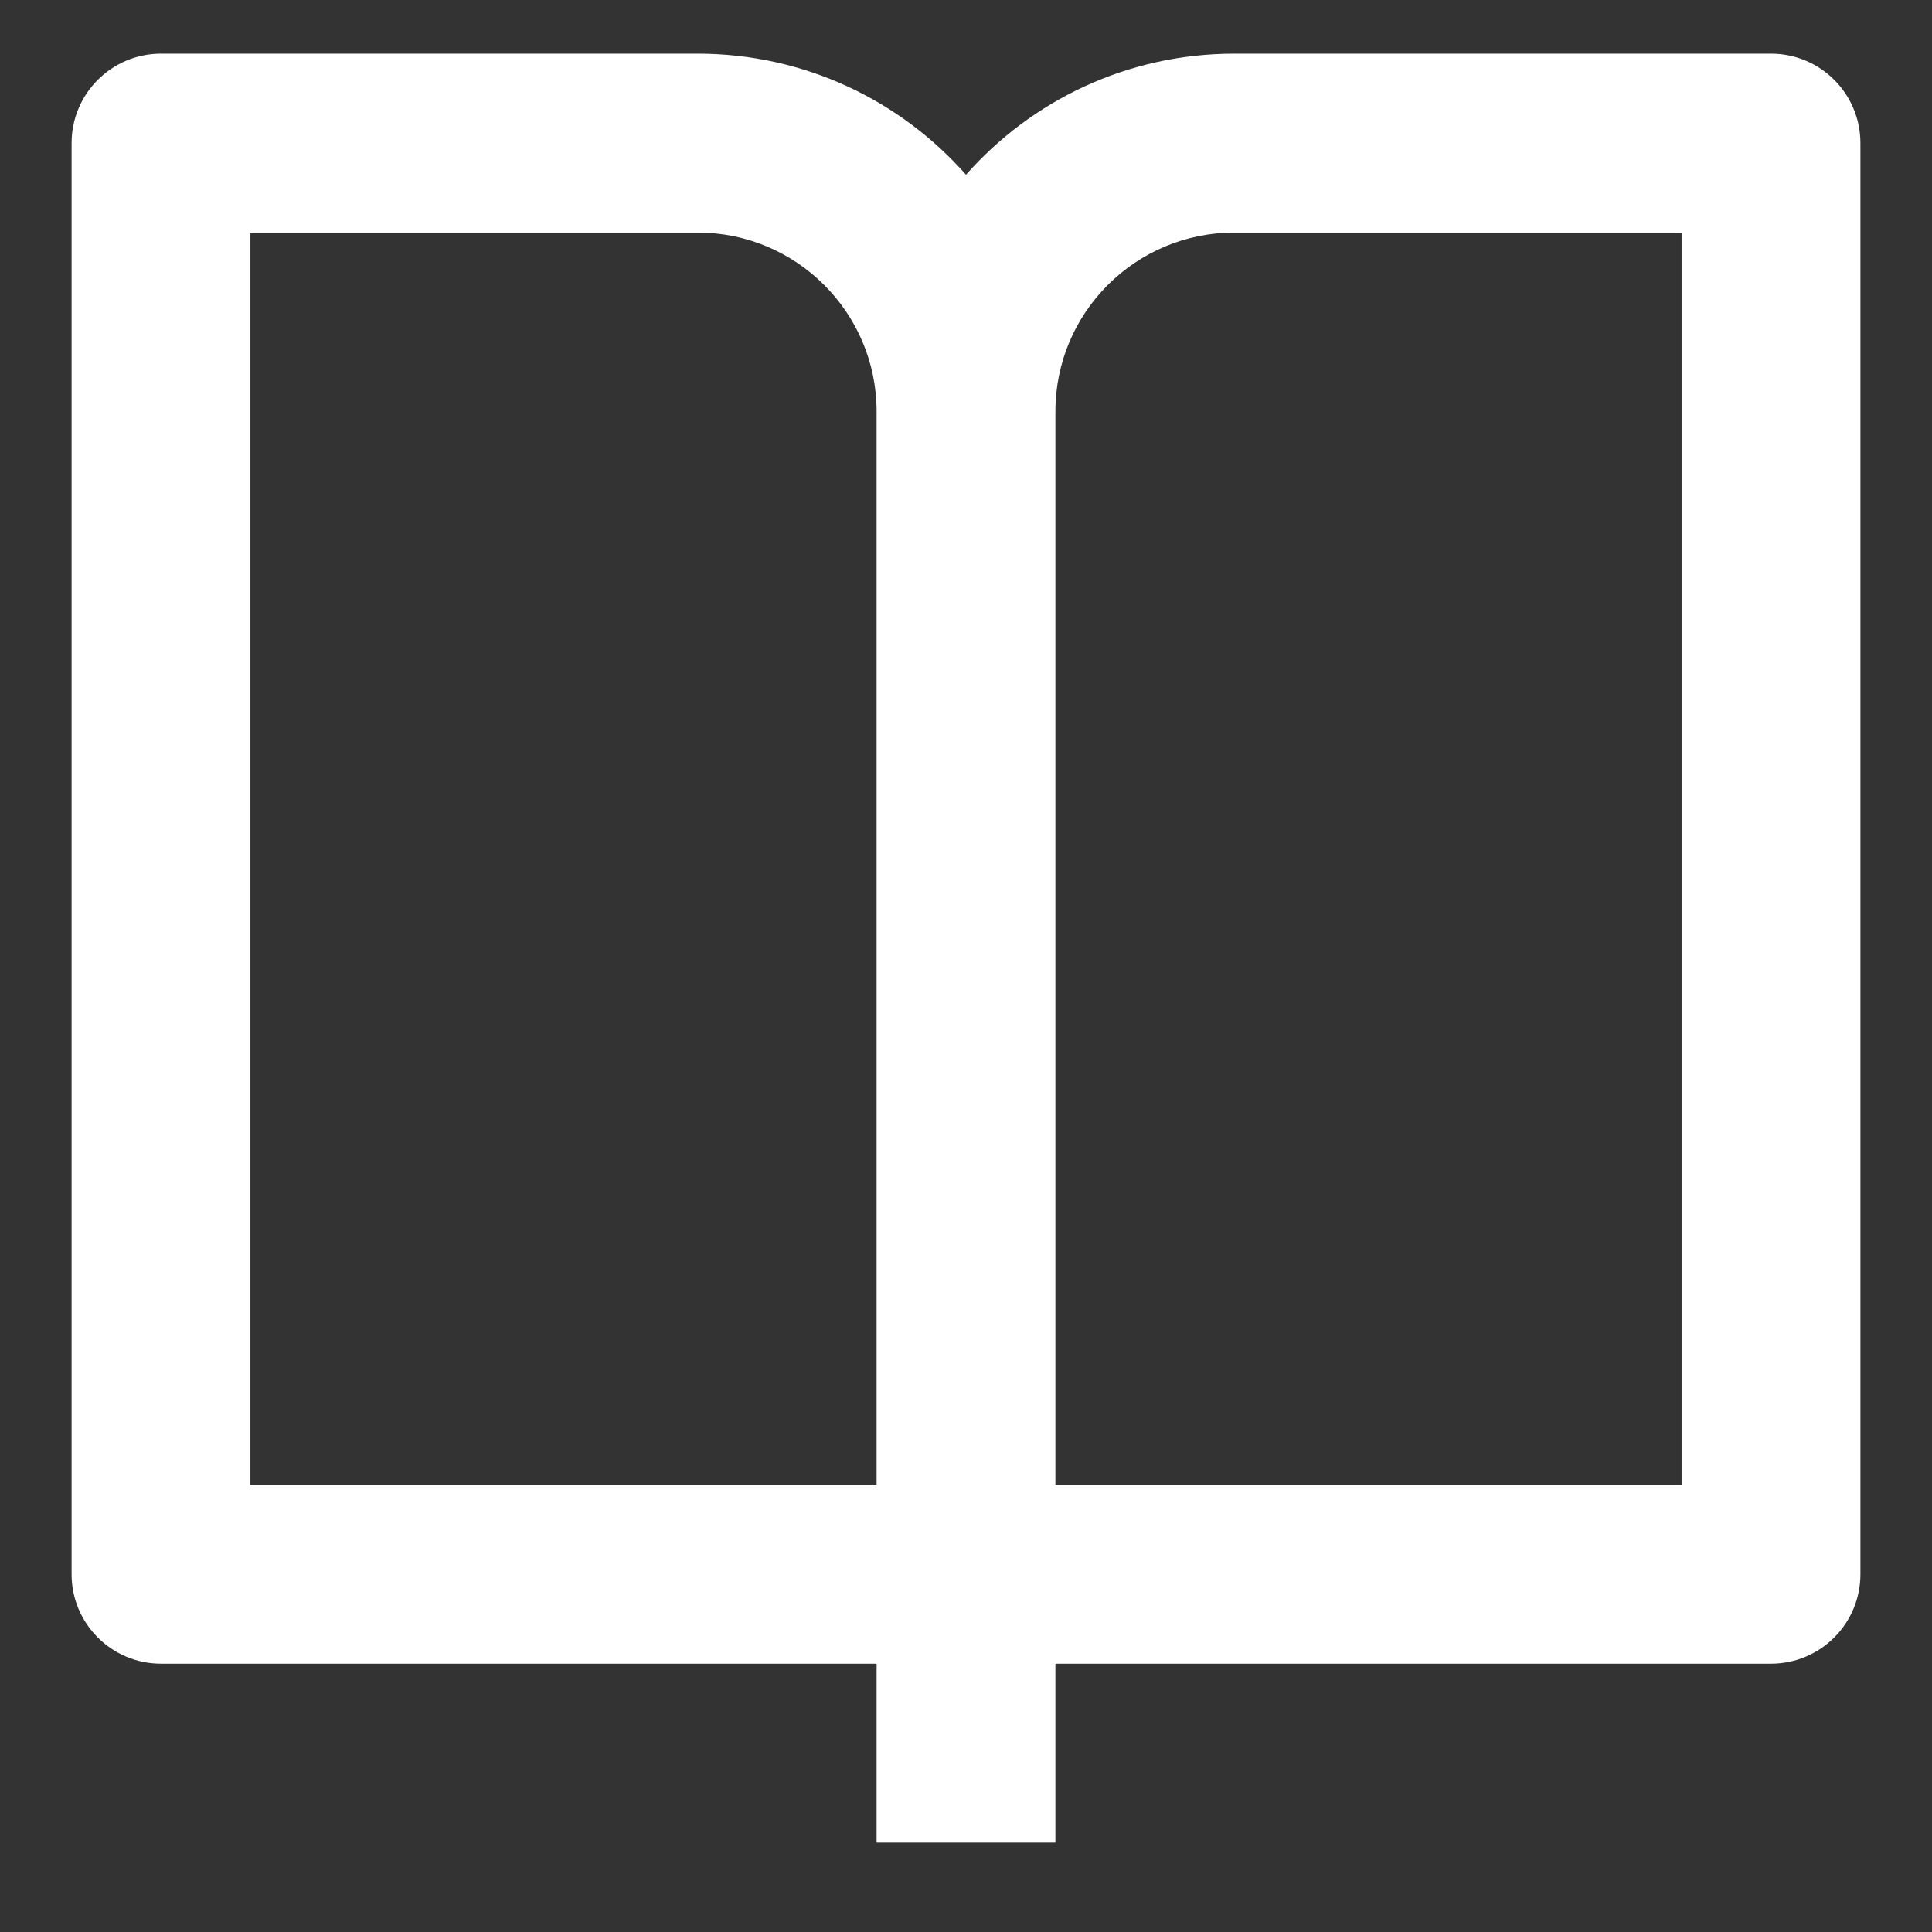 <svg width="18" height="18" viewBox="0 0 18 18" fill="none" xmlns="http://www.w3.org/2000/svg">
<rect x="0" y="0" width="18" height="18" fill="#333333" stroke="none"/>
<path d="M9.833 15.5V17.167H8.167V15.5H1.5C1.04 15.5 0.667 15.127 0.667 14.667V1.333C0.667 0.873 1.04 0.5 1.5 0.5H6.5C7.496 0.5 8.389 0.936 9 1.628C9.611 0.936 10.504 0.5 11.5 0.5H16.5C16.96 0.5 17.333 0.873 17.333 1.333V14.667C17.333 15.127 16.96 15.5 16.5 15.5H9.833ZM15.667 13.833V2.167H11.5C10.579 2.167 9.833 2.913 9.833 3.833V13.833H15.667ZM8.167 13.833V3.833C8.167 2.913 7.42 2.167 6.5 2.167H2.333V13.833H8.167Z" fill="white"/>
</svg>
